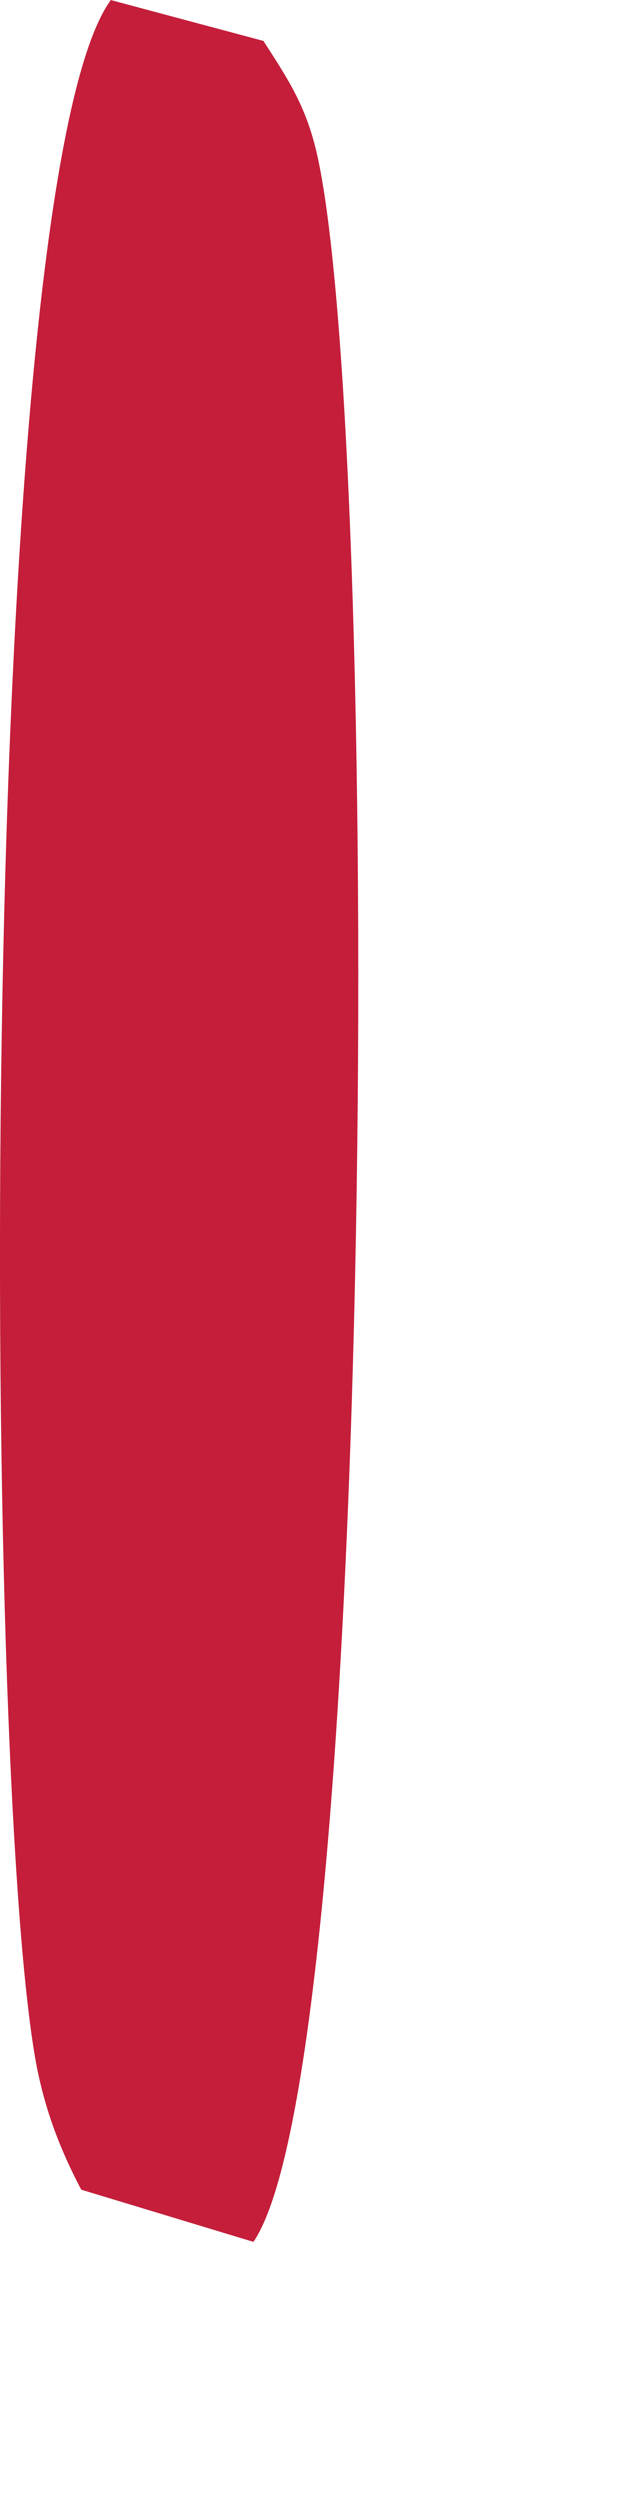 <?xml version="1.0" encoding="utf-8"?>
<svg xmlns="http://www.w3.org/2000/svg" fill="none" height="100%" overflow="visible" preserveAspectRatio="none" style="display: block;" viewBox="0 0 2 8" width="100%">
<path d="M0.354 0L0.843 0.131C0.923 0.255 0.977 0.337 1.012 0.483C1.223 1.373 1.207 6.592 0.811 7.174L0.26 7.007C0.192 6.878 0.145 6.754 0.117 6.61C-0.061 5.668 -0.075 0.596 0.354 0.001V0Z" fill="#C41E3A" id="Vector"/>
</svg>